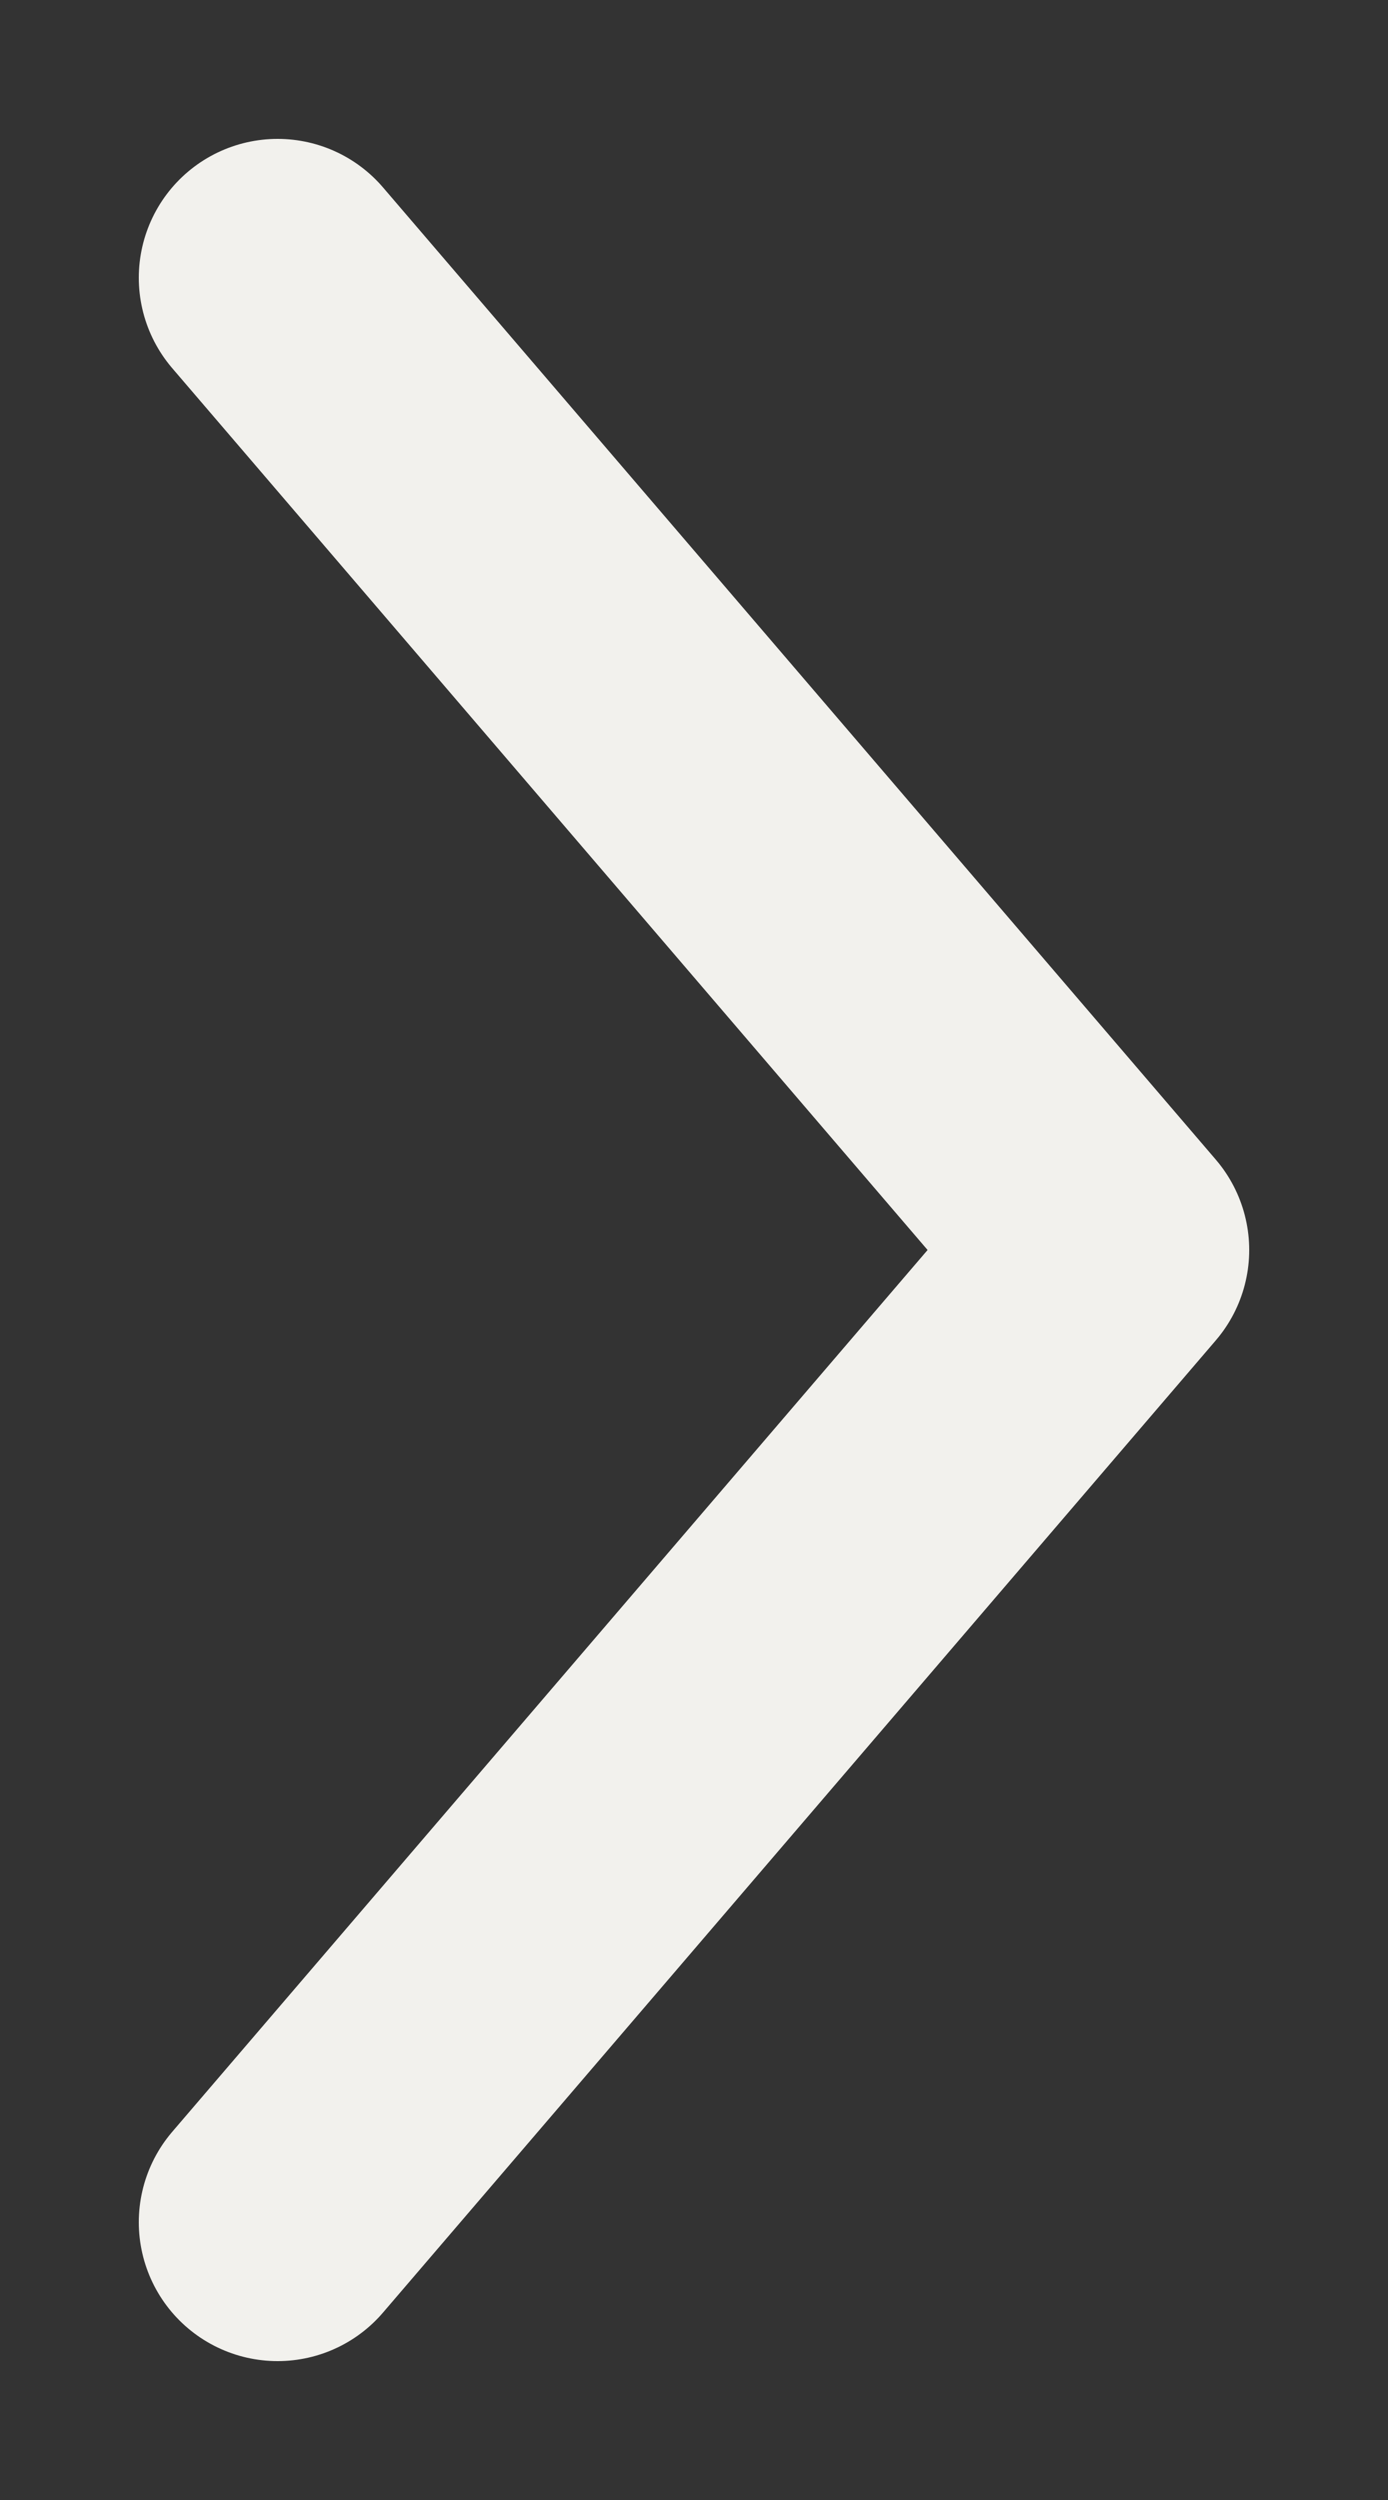 <?xml version="1.0" encoding="UTF-8"?> <svg xmlns="http://www.w3.org/2000/svg" width="5" height="9" viewBox="0 0 5 9" fill="none"><rect x="0" y="0" width="5" height="9" fill="#333333" stroke="none"/><path d="M1 1L4 4.5L1 8" stroke="#F2F1ED" stroke-linecap="round" stroke-linejoin="round"></path></svg> 
